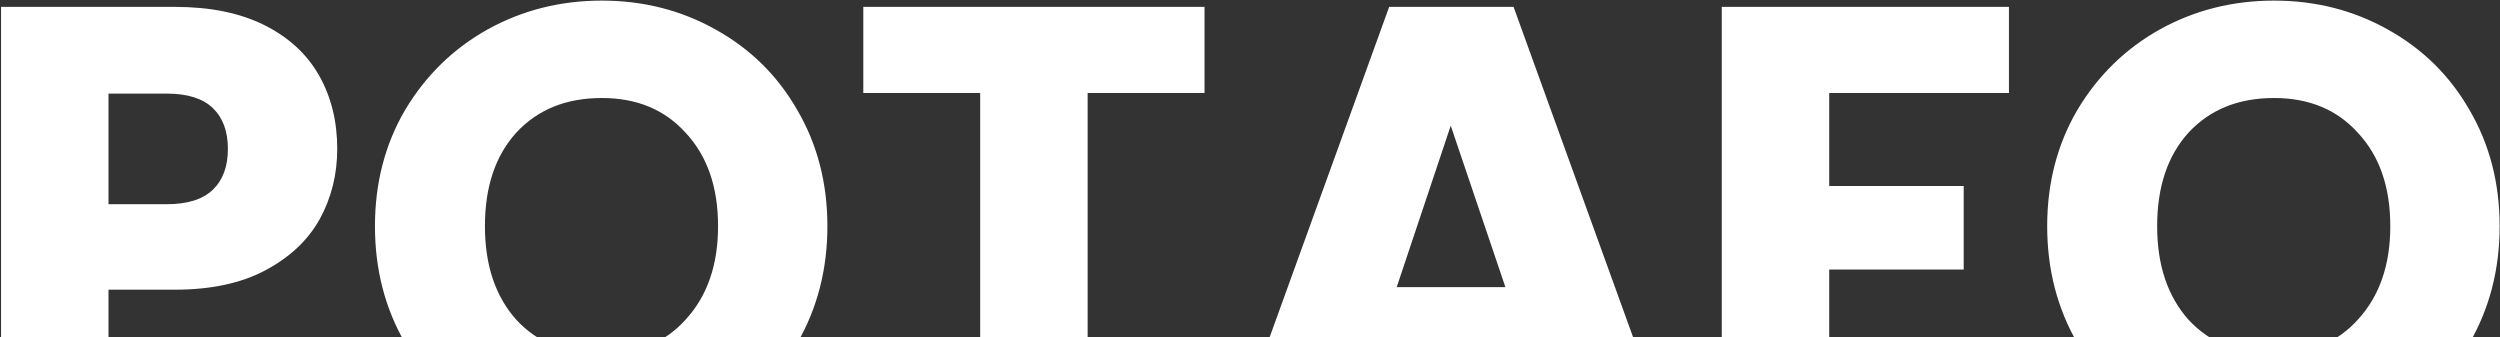 <svg width="1289" height="174" viewBox="0 0 1289 174" fill="none" xmlns="http://www.w3.org/2000/svg">
<rect x="0" y="0" width="1289" height="174" fill="#333333" stroke="none"/>
<path d="M173.879 76.776C173.879 89.952 170.855 102.048 164.807 113.064C158.759 123.864 149.471 132.612 136.943 139.308C124.415 146.004 108.863 149.352 90.287 149.352H55.943V231H0.539V3.552H90.287C108.431 3.552 123.767 6.684 136.295 12.948C148.823 19.212 158.219 27.852 164.483 38.868C170.747 49.884 173.879 62.52 173.879 76.776ZM86.075 105.288C96.659 105.288 104.543 102.804 109.727 97.836C114.911 92.868 117.503 85.848 117.503 76.776C117.503 67.704 114.911 60.684 109.727 55.716C104.543 50.748 96.659 48.264 86.075 48.264H55.943V105.288H86.075ZM310.291 233.268C288.907 233.268 269.251 228.3 251.323 218.364C233.611 208.428 219.463 194.604 208.879 176.892C198.511 158.964 193.327 138.876 193.327 116.628C193.327 94.38 198.511 74.4 208.879 56.688C219.463 38.976 233.611 25.152 251.323 15.216C269.251 5.28 288.907 0.312 310.291 0.312C331.675 0.312 351.223 5.28 368.935 15.216C386.863 25.152 400.903 38.976 411.055 56.688C421.423 74.4 426.607 94.38 426.607 116.628C426.607 138.876 421.423 158.964 411.055 176.892C400.687 194.604 386.647 208.428 368.935 218.364C351.223 228.3 331.675 233.268 310.291 233.268ZM310.291 182.724C328.435 182.724 342.907 176.676 353.707 164.58C364.723 152.484 370.231 136.5 370.231 116.628C370.231 96.54 364.723 80.556 353.707 68.676C342.907 56.58 328.435 50.532 310.291 50.532C291.931 50.532 277.243 56.472 266.227 68.352C255.427 80.232 250.027 96.324 250.027 116.628C250.027 136.716 255.427 152.808 266.227 164.904C277.243 176.784 291.931 182.724 310.291 182.724ZM621.05 3.552V47.94H560.786V231H505.382V47.94H445.118V3.552H621.05ZM790.444 190.824H705.556L691.948 231H633.952L716.248 3.552H780.4L862.696 231H804.052L790.444 190.824ZM776.188 148.056L748 64.788L720.136 148.056H776.188ZM1035.81 3.552V47.94H943.146V95.892H1012.48V138.984H943.146V231H887.742V3.552H1035.81ZM1172.5 233.268C1151.11 233.268 1131.46 228.3 1113.53 218.364C1095.82 208.428 1081.67 194.604 1071.09 176.892C1060.72 158.964 1055.53 138.876 1055.53 116.628C1055.53 94.38 1060.72 74.4 1071.09 56.688C1081.67 38.976 1095.82 25.152 1113.53 15.216C1131.46 5.28 1151.11 0.312 1172.5 0.312C1193.88 0.312 1213.43 5.28 1231.14 15.216C1249.07 25.152 1263.11 38.976 1273.26 56.688C1283.63 74.4 1288.81 94.38 1288.81 116.628C1288.81 138.876 1283.63 158.964 1273.26 176.892C1262.89 194.604 1248.85 208.428 1231.14 218.364C1213.43 228.3 1193.88 233.268 1172.5 233.268ZM1172.5 182.724C1190.64 182.724 1205.11 176.676 1215.91 164.58C1226.93 152.484 1232.44 136.5 1232.44 116.628C1232.44 96.54 1226.93 80.556 1215.91 68.676C1205.11 56.58 1190.64 50.532 1172.5 50.532C1154.14 50.532 1139.45 56.472 1128.43 68.352C1117.63 80.232 1112.23 96.324 1112.23 116.628C1112.23 136.716 1117.63 152.808 1128.43 164.904C1139.45 176.784 1154.14 182.724 1172.5 182.724Z" fill="white"/>
</svg>
